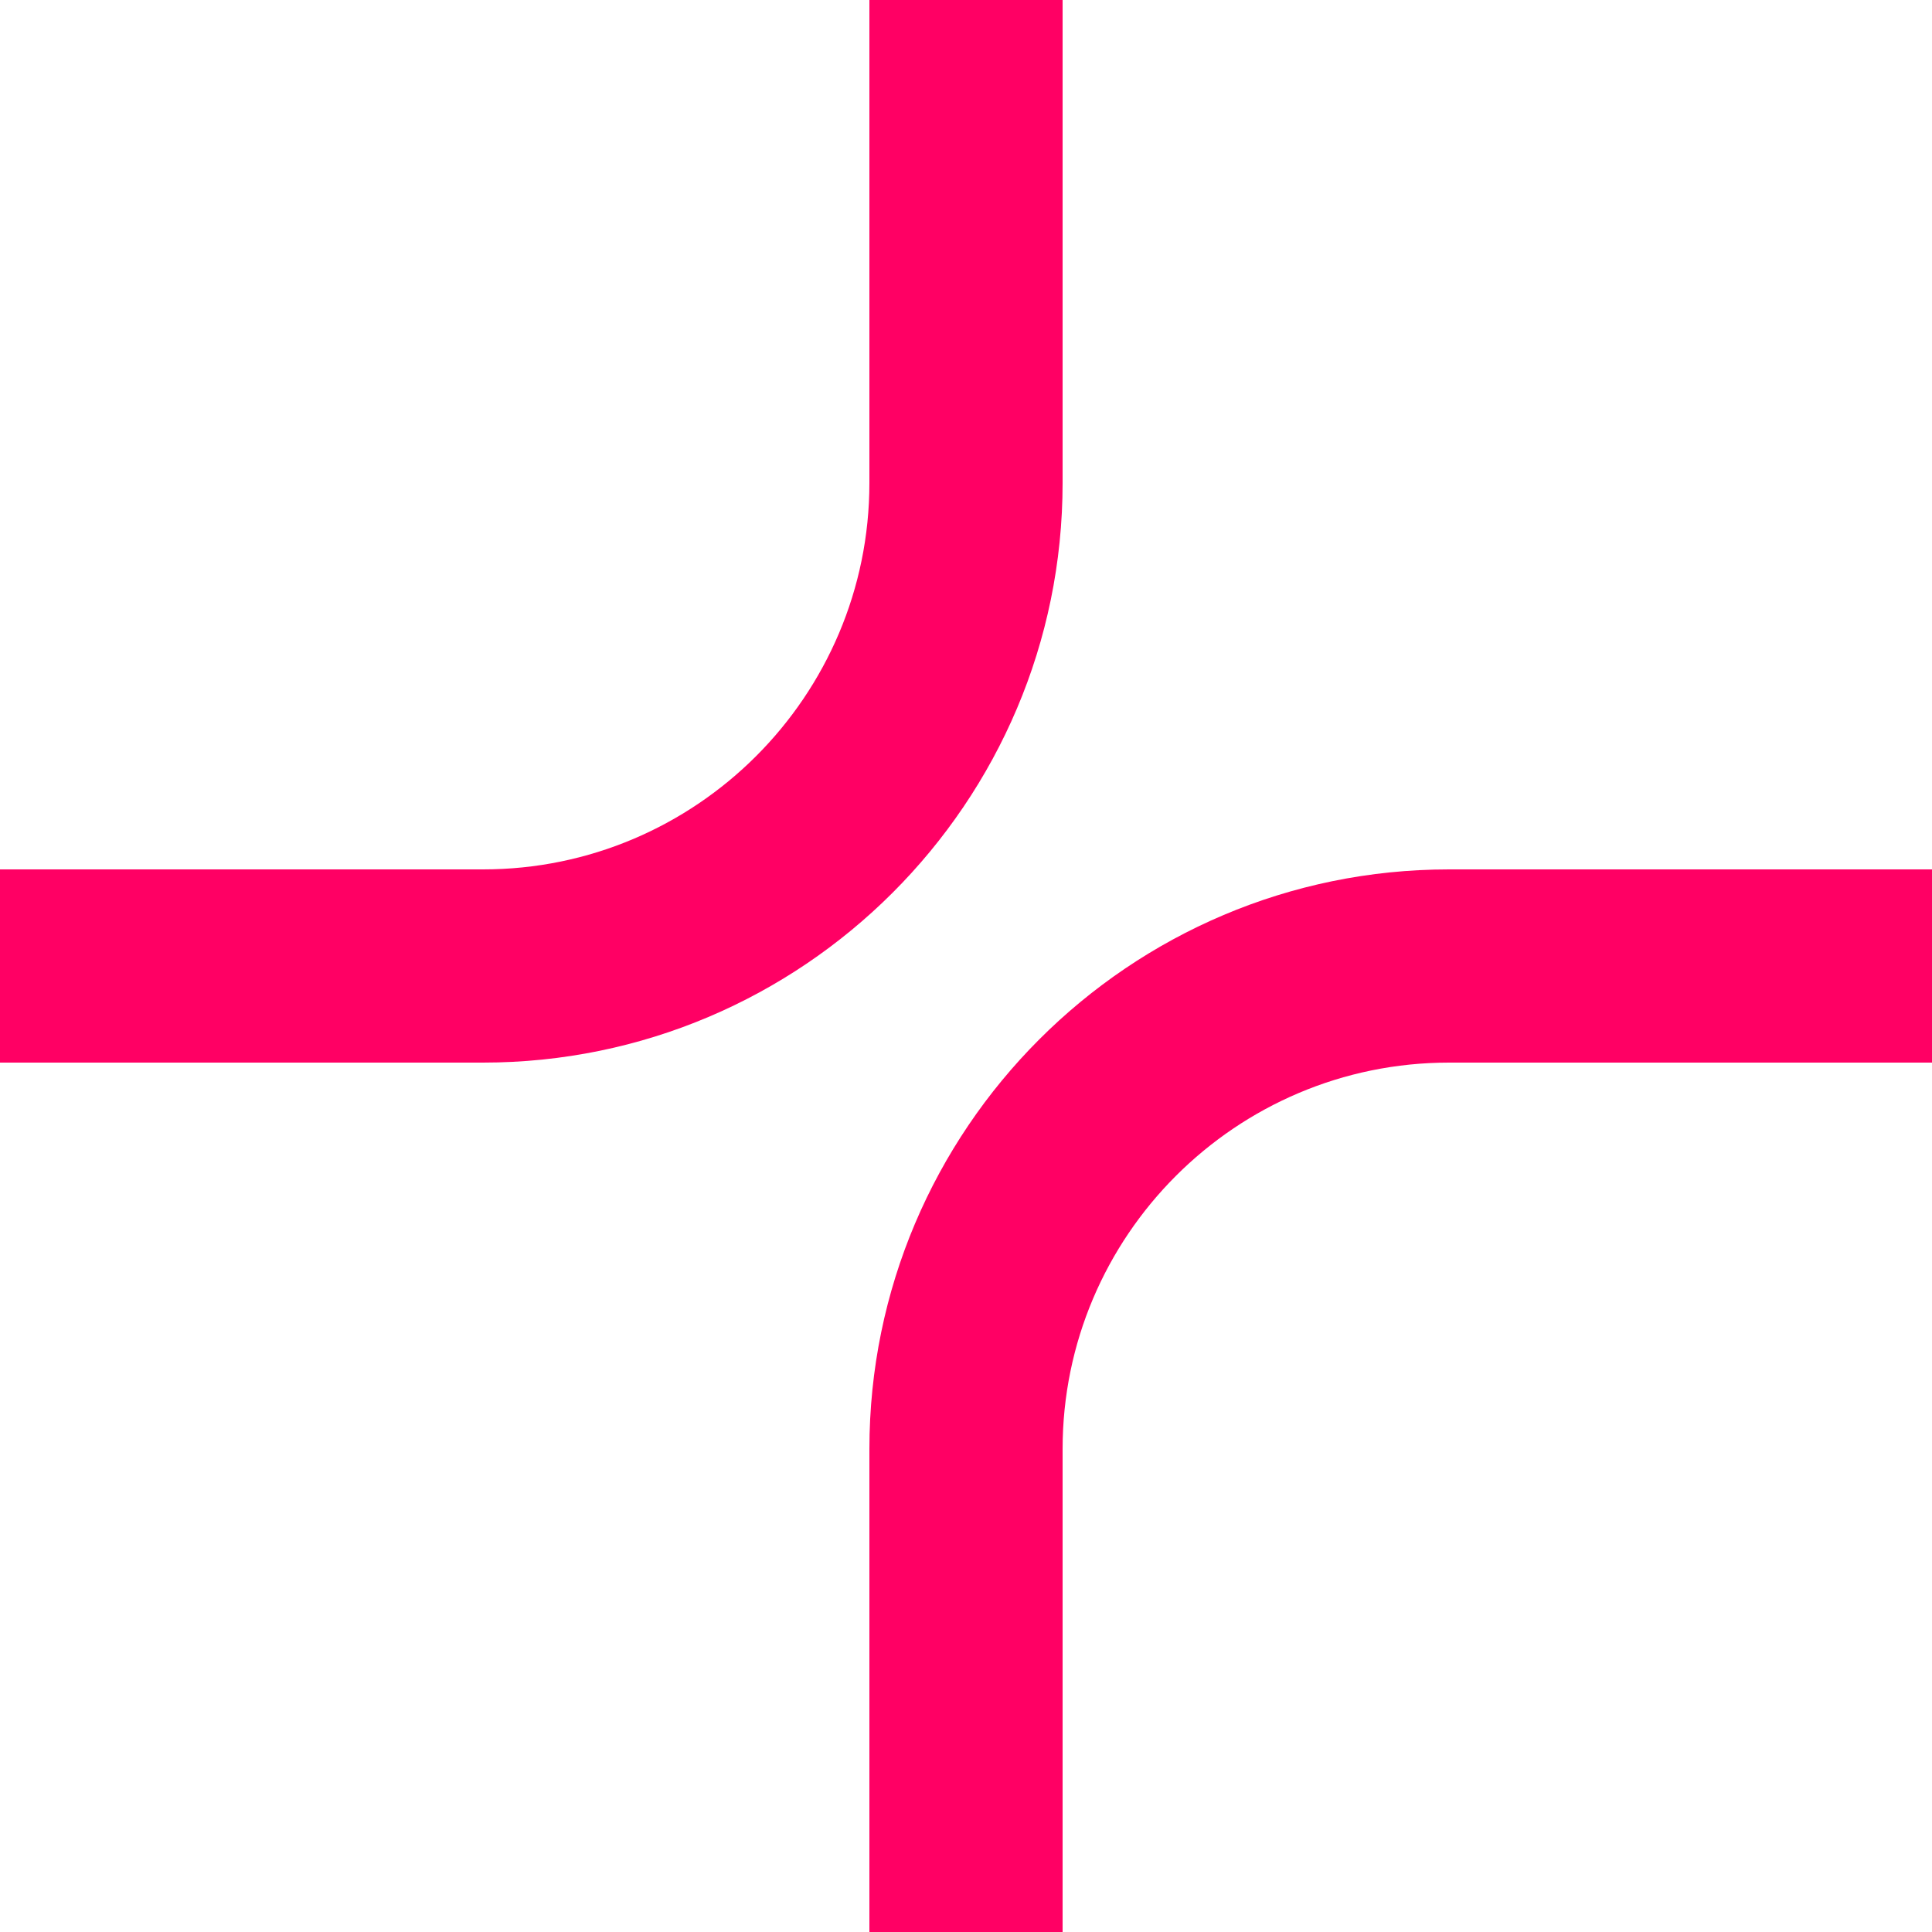 <?xml version="1.0" encoding="UTF-8"?>
<svg width="20px" height="20px" viewBox="0 0 20 20" version="1.1" xmlns="http://www.w3.org/2000/svg" xmlns:xlink="http://www.w3.org/1999/xlink">
    <title>icon</title>
    <g id="UI-Desktop" stroke="none" stroke-width="1" fill="none" fill-rule="evenodd">
        <g id="landing" transform="translate(-981, -2815)" fill="#FF0064">
            <g id="usps" transform="translate(0, 2158)">
                <g id="01" transform="translate(512, 136)">
                    <g id="icon" transform="translate(463, 515)">
                        <path d="M26,15 L26,17 L21,17 C18.794,17 17,18.794 17,21 L17,26 L15,26 L15,21 C15,17.691 17.691,15 21,15 L26,15 Z M17,6 L17,11 C17,14.309 14.309,17 11,17 L6,17 L6,15 L11,15 C13.206,15 15,13.206 15,11 L15,6 L17,6 Z"></path>
                    </g>
                </g>
            </g>
        </g>
    </g>
</svg>